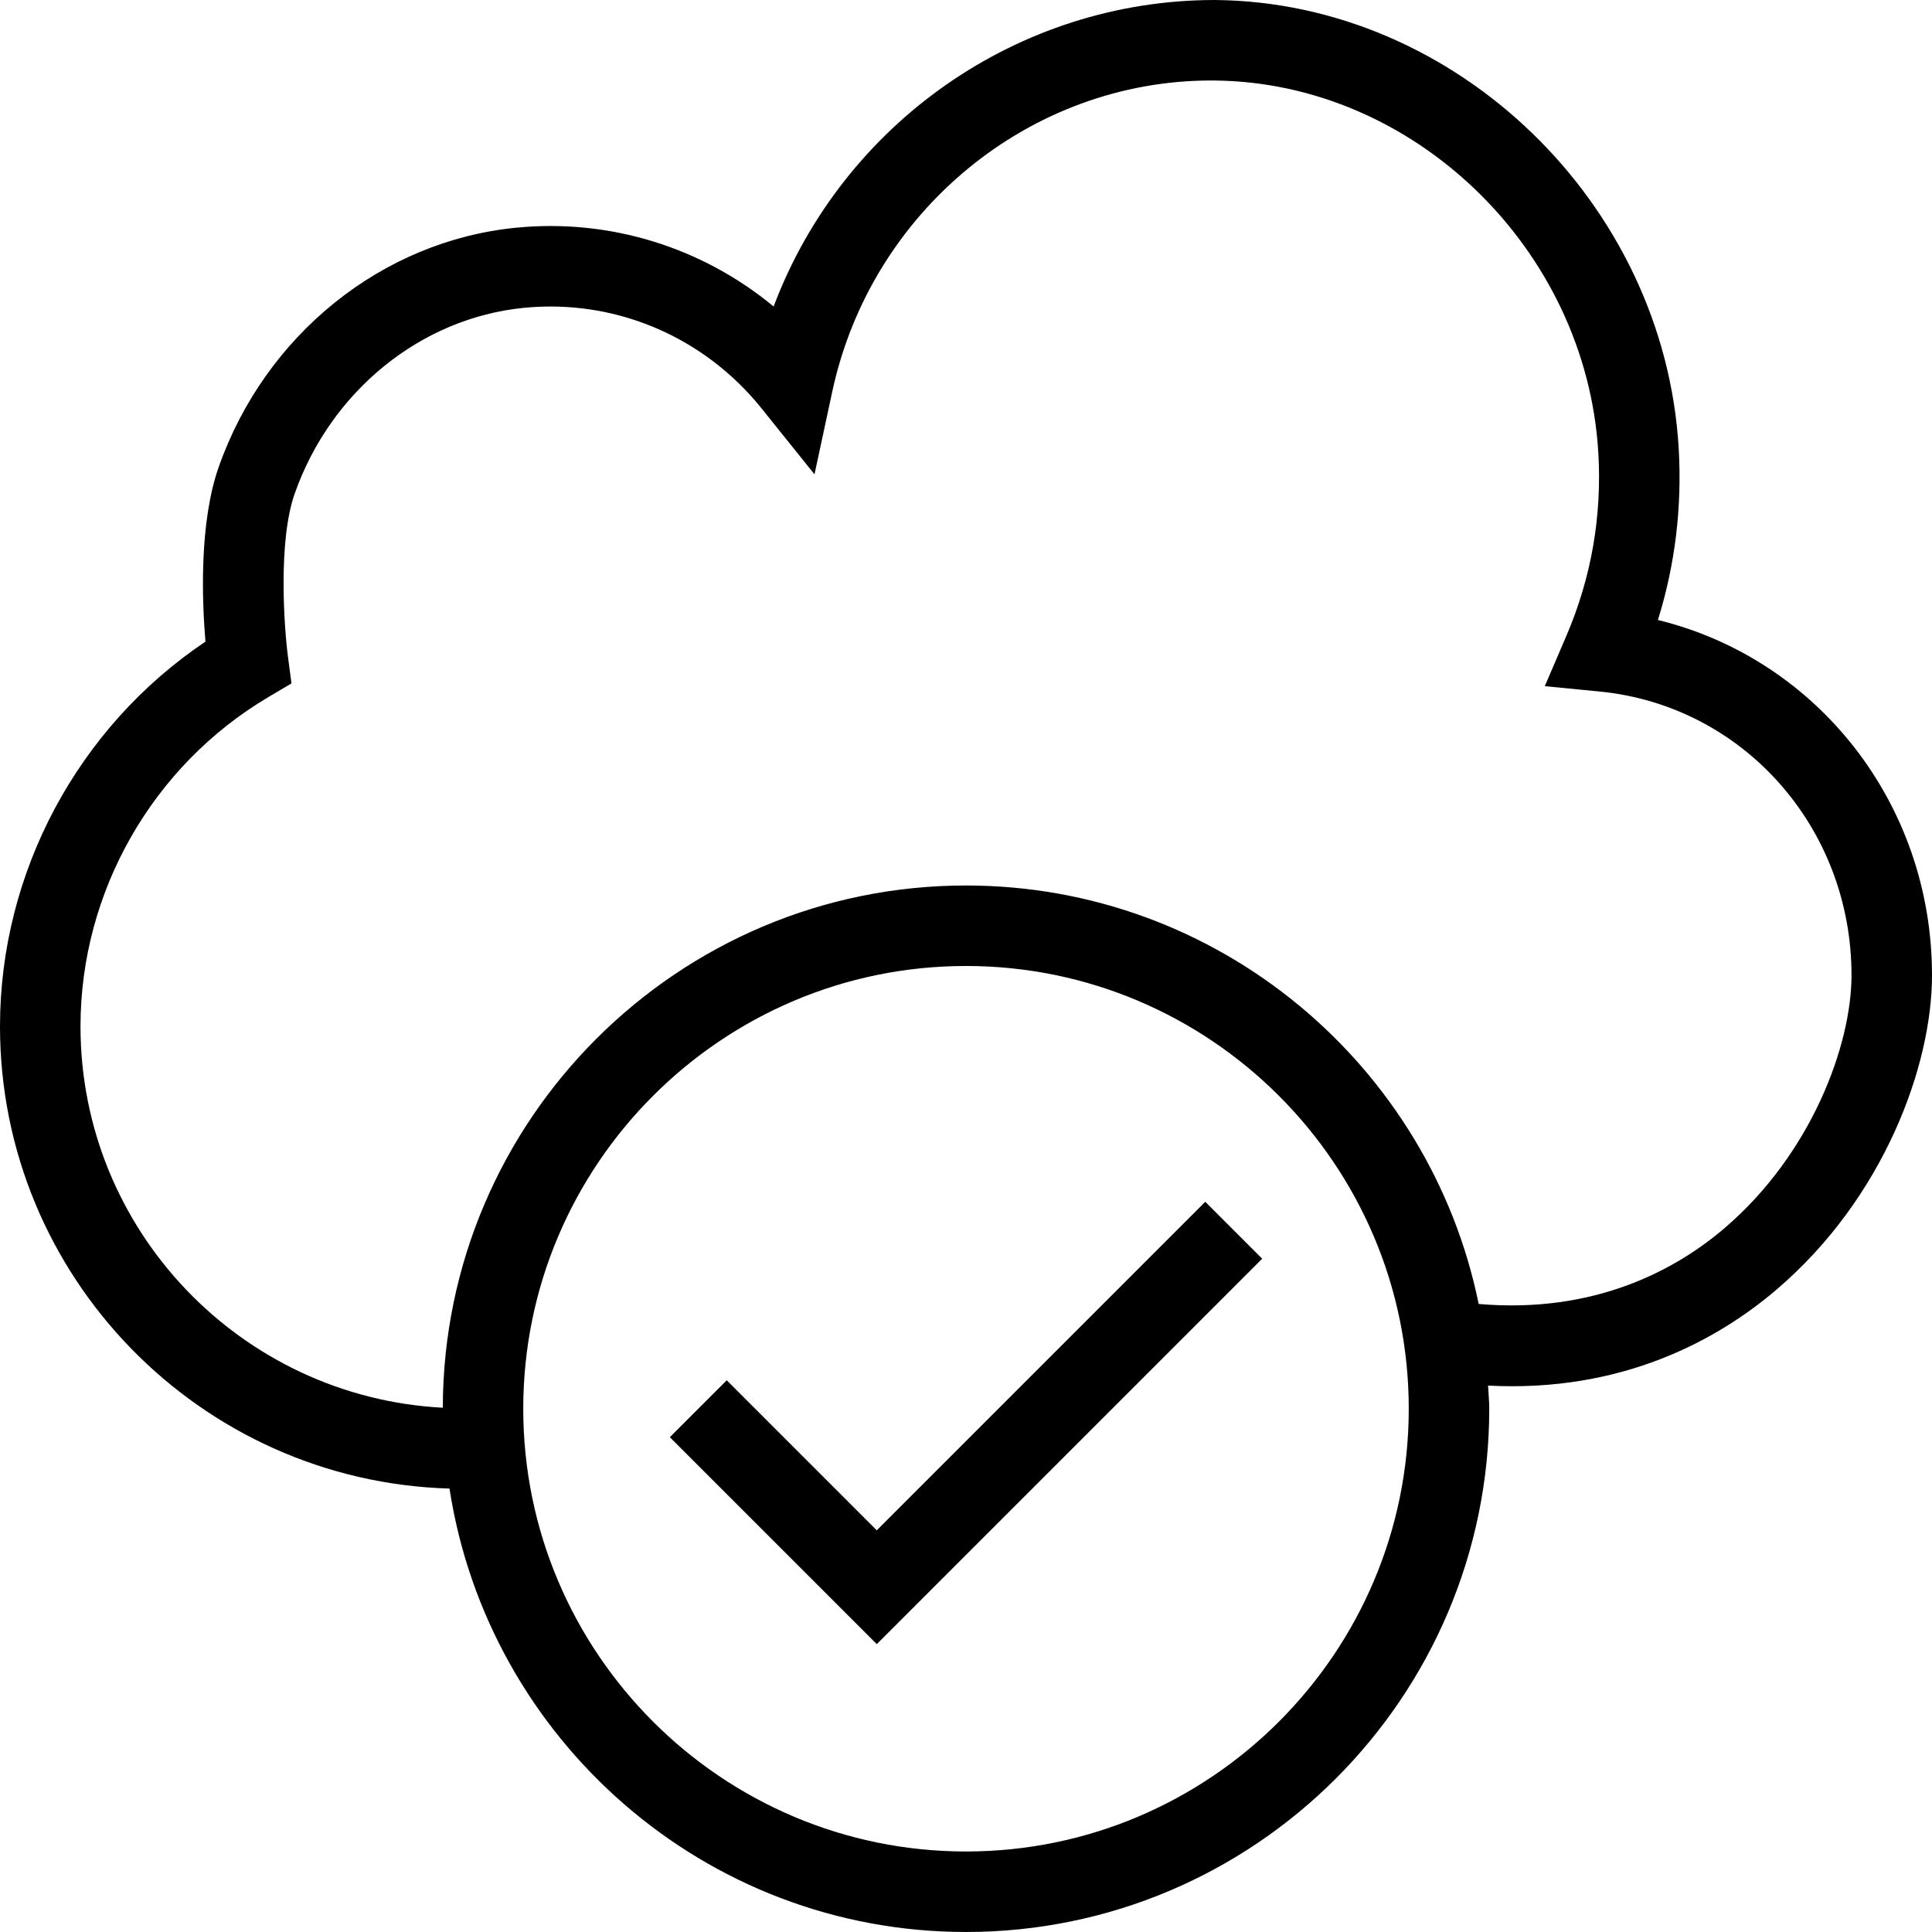 <?xml version="1.0" encoding="iso-8859-1"?>
<!-- Uploaded to: SVG Repo, www.svgrepo.com, Generator: SVG Repo Mixer Tools -->
<svg fill="#000000" height="800px" width="800px" version="1.1" id="Layer_1" xmlns="http://www.w3.org/2000/svg" xmlns:xlink="http://www.w3.org/1999/xlink" 
	 viewBox="0 0 491.52 491.52" xml:space="preserve">
<g>
	<g>
		<polygon points="306.635,305.747 223.06,389.328 184.89,351.157 170.41,365.638 223.06,418.287 321.115,320.227 		"/>
	</g>
</g>
<g>
	<g>
		<path d="M421.79,157.732c4.385-14.08,6.16-28.73,5.285-43.7C423.43,51.658,370.49,0.502,309.07,0.002
			c-50.145-0.005-94.725,31.5-112.255,77.975c-18.18-15.045-41.65-22.405-65.565-20.04c-34.04,3.36-63.7,27.21-75.57,60.76
			c-5.055,14.285-4.285,34.17-3.41,44.54C19.87,184.982,0,221.893,0,261.117c0,63.786,51.004,115.764,114.356,117.588
			c9.829,63.775,64.92,112.813,131.404,112.813c73.405,0,133.12-59.715,133.12-133.12c0-1.988-0.212-3.923-0.299-5.889
			c34.303,1.81,58.602-11.793,73.414-24.446c27.305-23.325,39.525-56.96,39.525-79.945
			C491.52,204.443,462.33,167.653,421.79,157.732z M245.76,471.037c-62.11,0-112.64-50.53-112.64-112.64s50.53-112.64,112.64-112.64
			s112.64,50.53,112.64,112.64S307.87,471.037,245.76,471.037z M438.69,312.492c-12.321,10.531-32.965,21.809-62.498,19.249
			c-12.381-60.673-66.154-106.464-130.432-106.464c-73.318,0-132.964,59.576-133.107,132.861
			c-51.261-2.681-92.173-45.105-92.173-97.021c0-34.245,18.335-66.355,47.85-83.805l5.825-3.45l-0.885-6.71
			c-0.985-7.45-2.59-29.45,1.72-41.625c9.23-26.095,32.105-44.625,58.27-47.21c23.165-2.3,45.78,7.27,60.48,25.575l13.475,16.78
			l4.52-21.04c9.88-45.985,50.335-79.155,96.38-79.155c0.26,0,0.525,0,0.785,0.005c50.86,0.415,94.7,42.915,97.73,94.745
			c0.94,16.09-1.785,31.73-8.105,46.475l-5.515,12.865l13.93,1.36c36.54,3.575,64.1,34.61,64.1,72.19
			C471.04,265.813,460.915,293.508,438.69,312.492z"/>
	</g>
</g>
</svg>